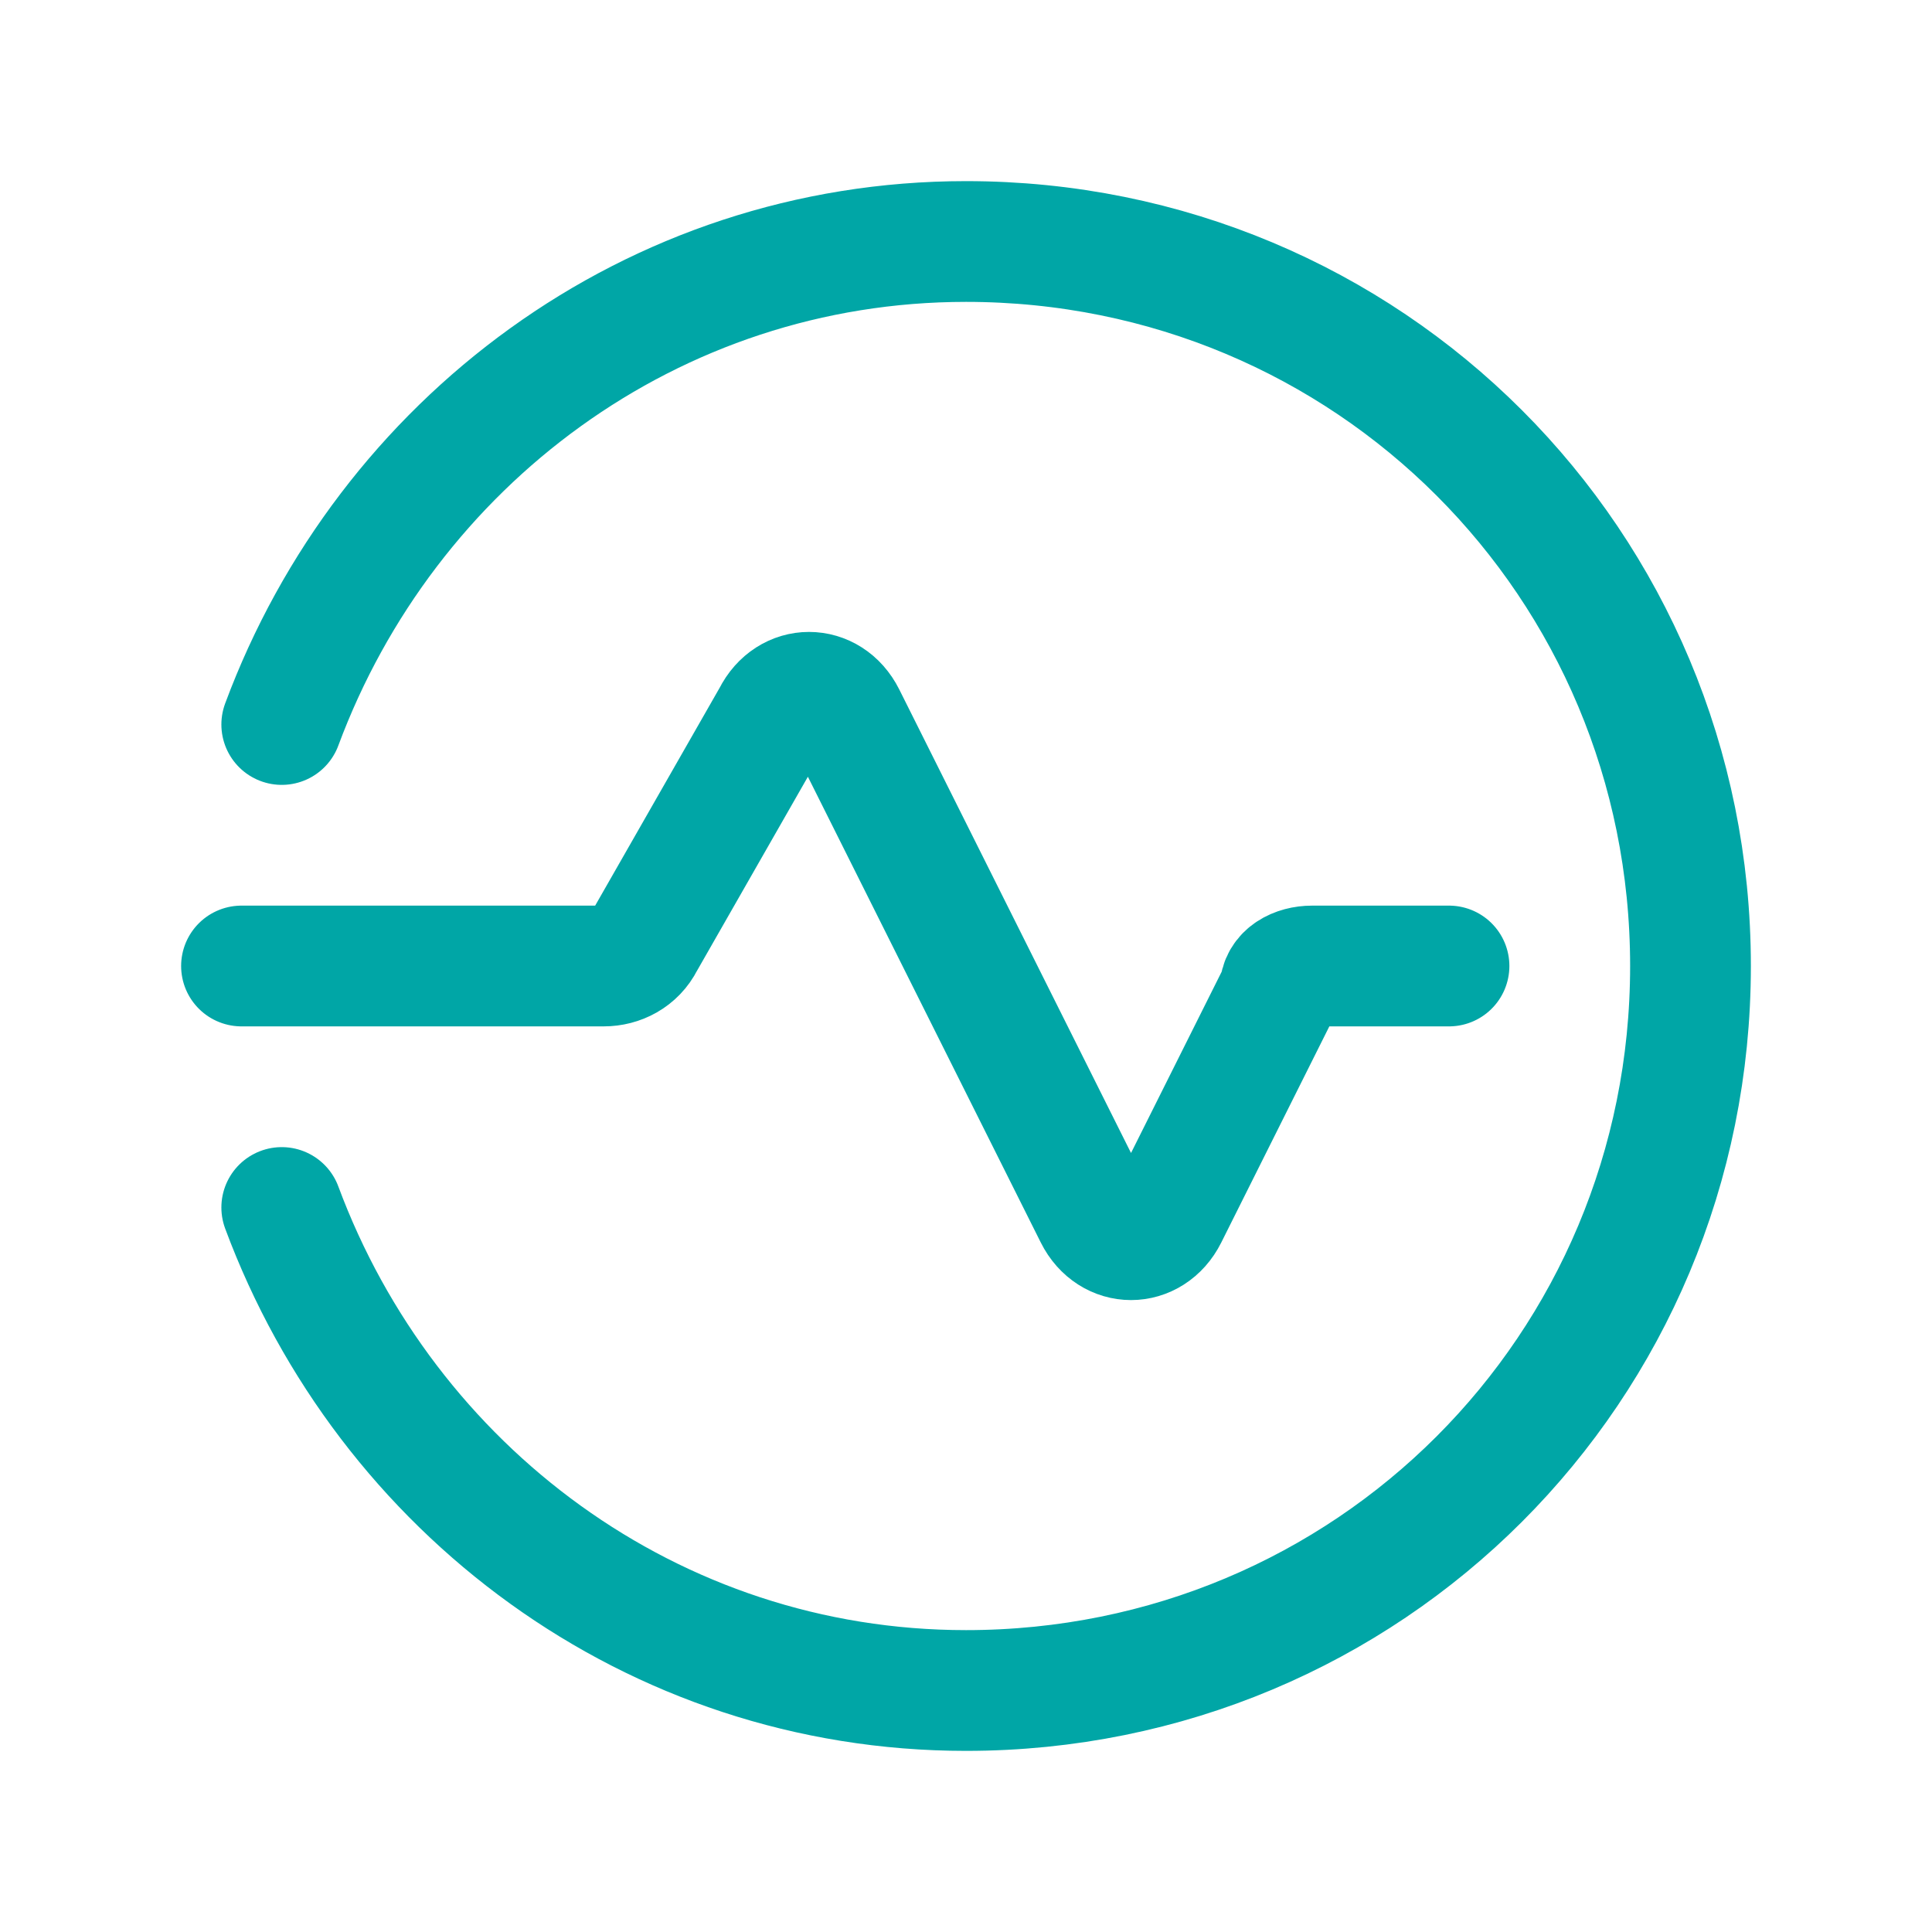 <?xml version="1.0" encoding="utf-8"?>
<!-- Generator: Adobe Illustrator 25.2.2, SVG Export Plug-In . SVG Version: 6.00 Build 0)  -->
<svg version="1.1" id="Ebene_1" xmlns="http://www.w3.org/2000/svg" xmlns:xlink="http://www.w3.org/1999/xlink" x="0px" y="0px"
	 viewBox="0 0 24 24" style="enable-background:new 0 0 24 24;" xml:space="preserve">
<style type="text/css">
	.st0{fill:none;stroke:#00A6A6;stroke-width:1.5;stroke-linecap:round;stroke-linejoin:round;}
	.st1{fill:none;}
</style>
<g>
	<path class="st0" d="M18,12h-1.7c-0.2,0-0.4,0.1-0.4,0.3l-1.4,2.8c-0.2,0.4-0.7,0.4-0.9,0l-3.1-6.2c-0.2-0.4-0.7-0.4-0.9,0L8,11.7
		C7.9,11.9,7.7,12,7.5,12H3"/>
	<path class="st0" d="M3.5,9C4.8,5.5,8.1,3,12,3c5,0,9,4,9,9s-4,9-9,9c-3.9,0-7.2-2.5-8.5-6"/>
</g>
<path class="st1" d="M0,0h24v24H0V0z"/>
</svg>
